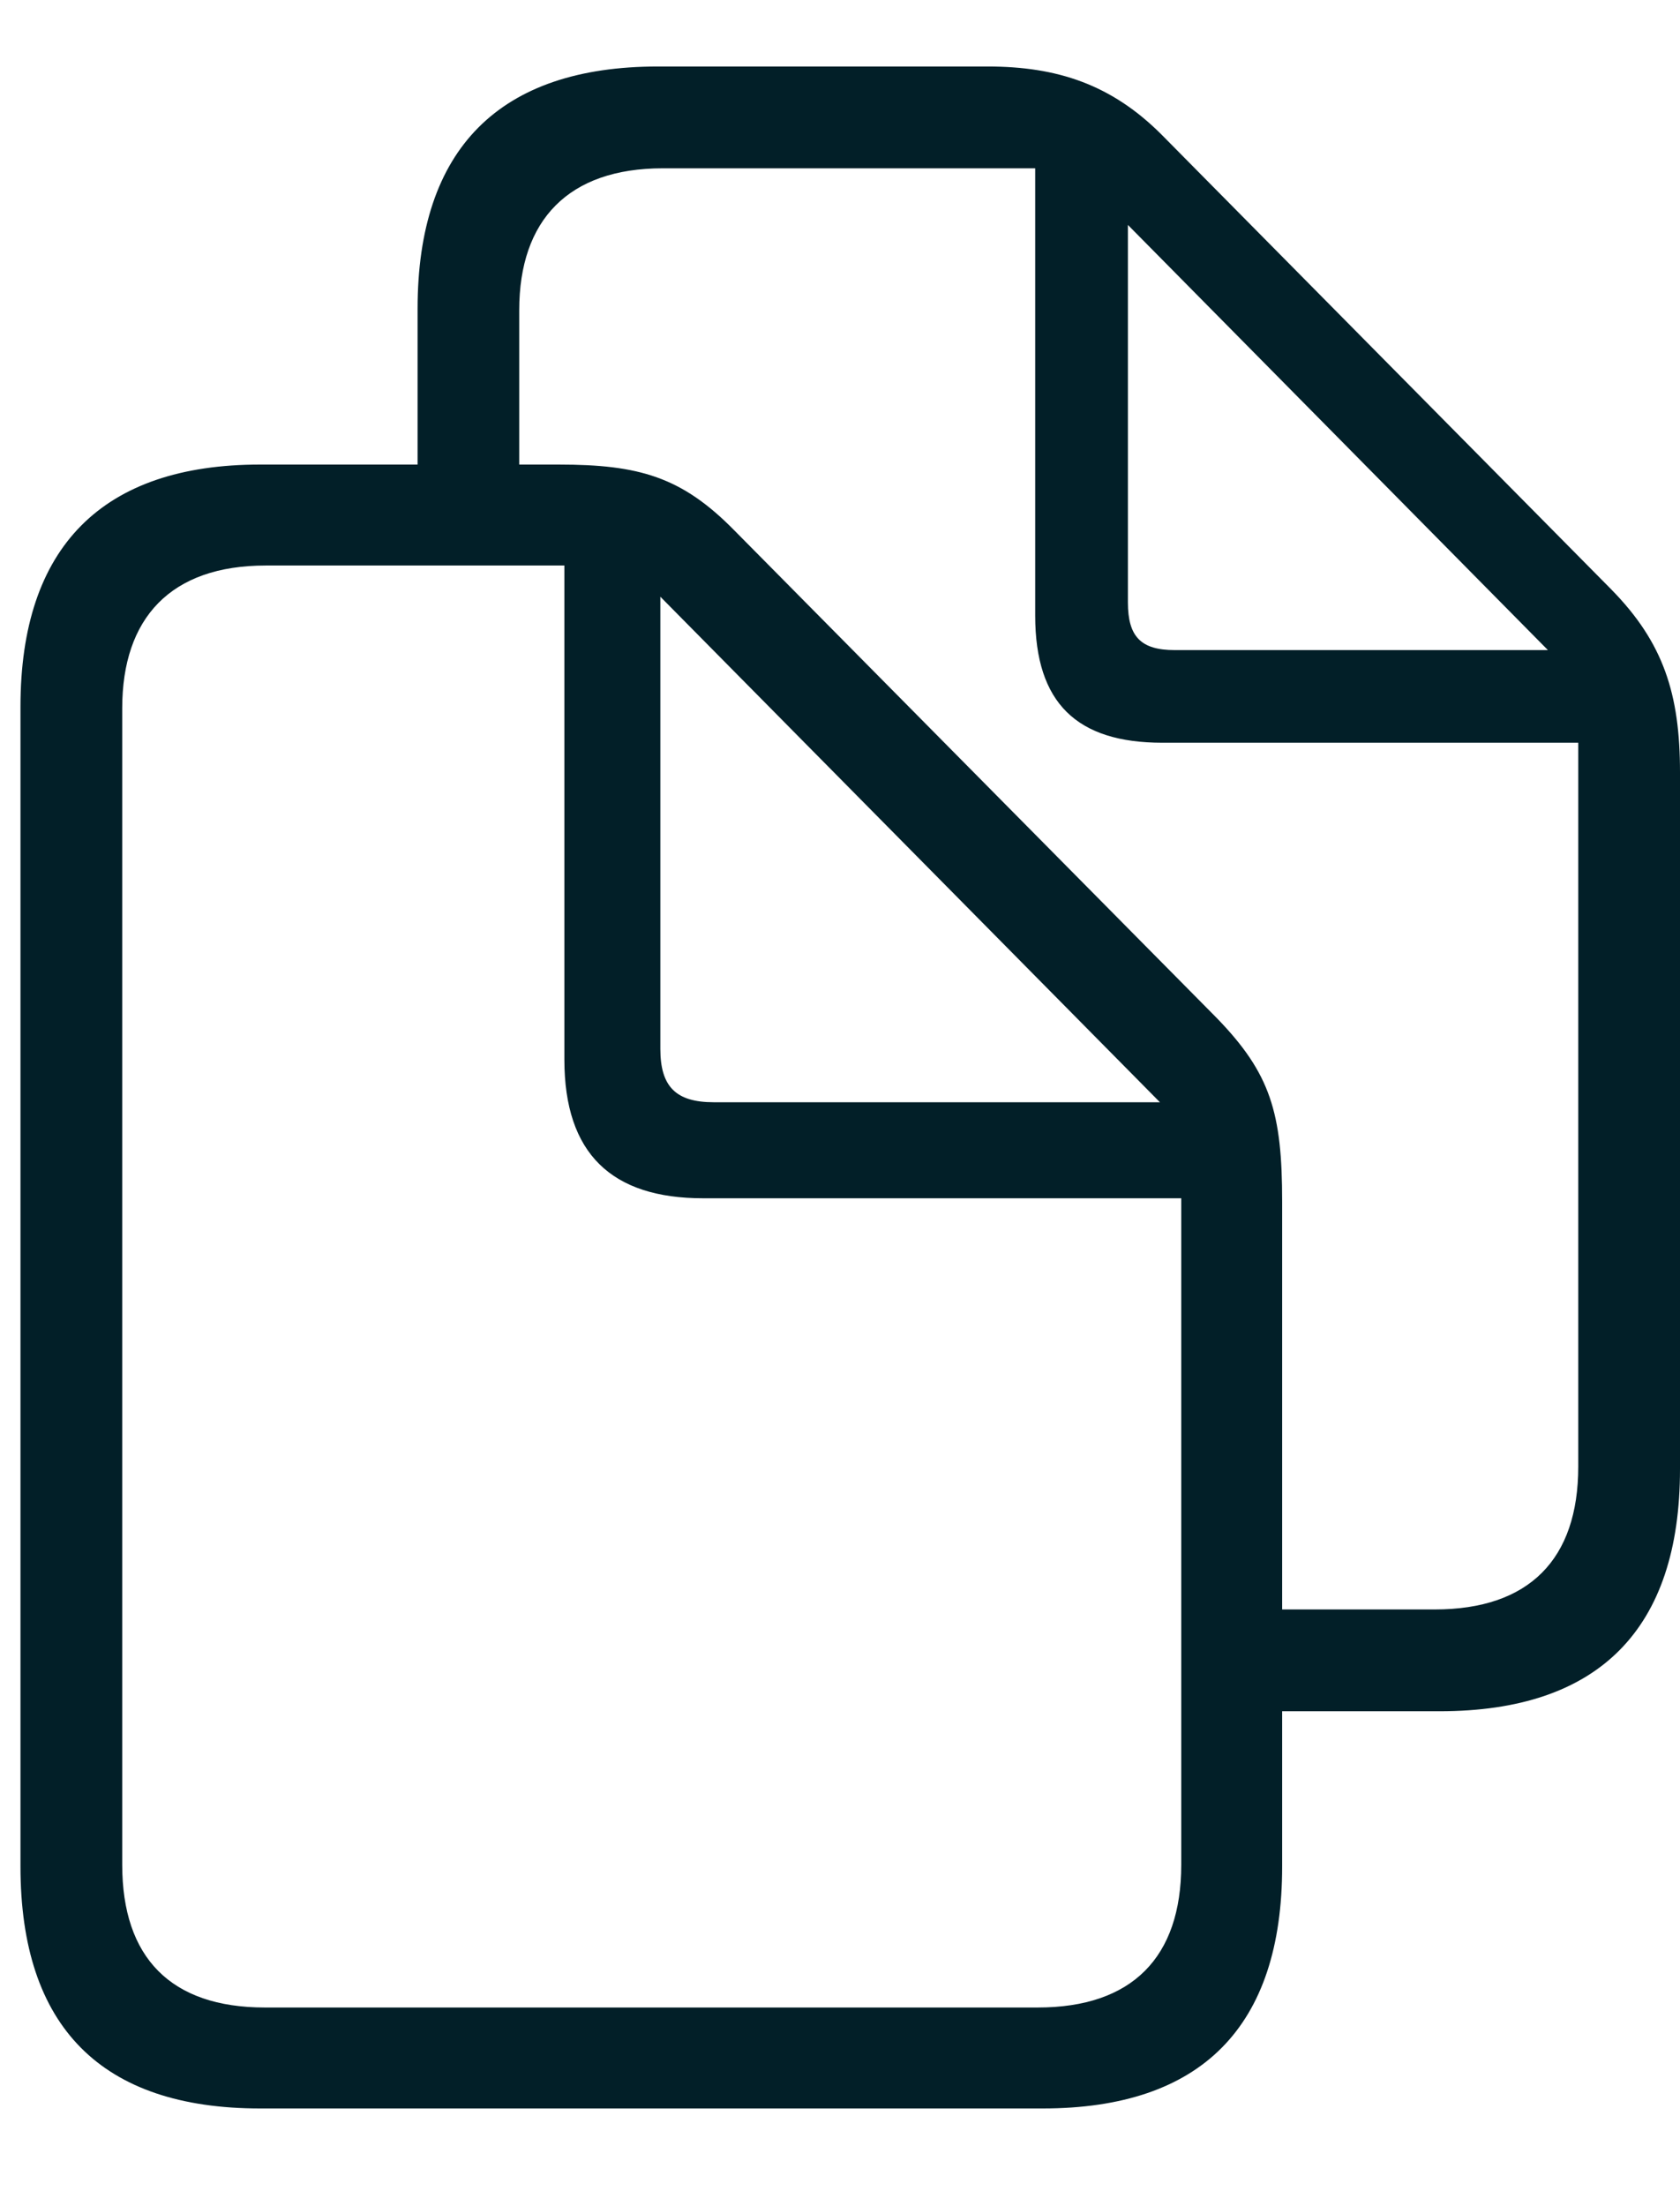 <svg width="16" height="21" viewBox="0 0 16 21" fill="none" xmlns="http://www.w3.org/2000/svg">
<path d="M0.195 17.766V6.727C0.195 5.203 0.977 4.422 2.477 4.422H3.977V2.938C3.977 1.414 4.758 0.633 6.266 0.633H9.406C10.07 0.633 10.586 0.805 11.062 1.281L15.344 5.609C15.844 6.117 16 6.609 16 7.352V13.984C16 15.508 15.227 16.289 13.711 16.289H12.211V17.766C12.211 19.289 11.445 20.07 9.93 20.07H2.477C0.969 20.07 0.195 19.297 0.195 17.766ZM11.586 9.688C12.102 10.219 12.211 10.594 12.211 11.438V15.32H13.664C14.562 15.32 15.031 14.844 15.031 13.961V7.07H11.07C10.258 7.07 9.859 6.695 9.859 5.859V1.602H6.312C5.414 1.602 4.945 2.094 4.945 2.953V4.422H5.32C6.086 4.422 6.492 4.539 6.992 5.047L11.586 9.688ZM10.742 5.734C10.742 6.062 10.867 6.188 11.188 6.188H14.742L10.742 2.141V5.734ZM1.164 17.75C1.164 18.633 1.625 19.109 2.523 19.109H9.883C10.781 19.109 11.25 18.633 11.25 17.75V11.406H6.695C5.828 11.406 5.375 10.984 5.375 10.086V5.383H2.531C1.625 5.383 1.164 5.883 1.164 6.742V17.75ZM6.797 10.492H11.047L6.289 5.68V9.984C6.289 10.344 6.438 10.492 6.797 10.492Z" fill="#021F28"/>
</svg>
